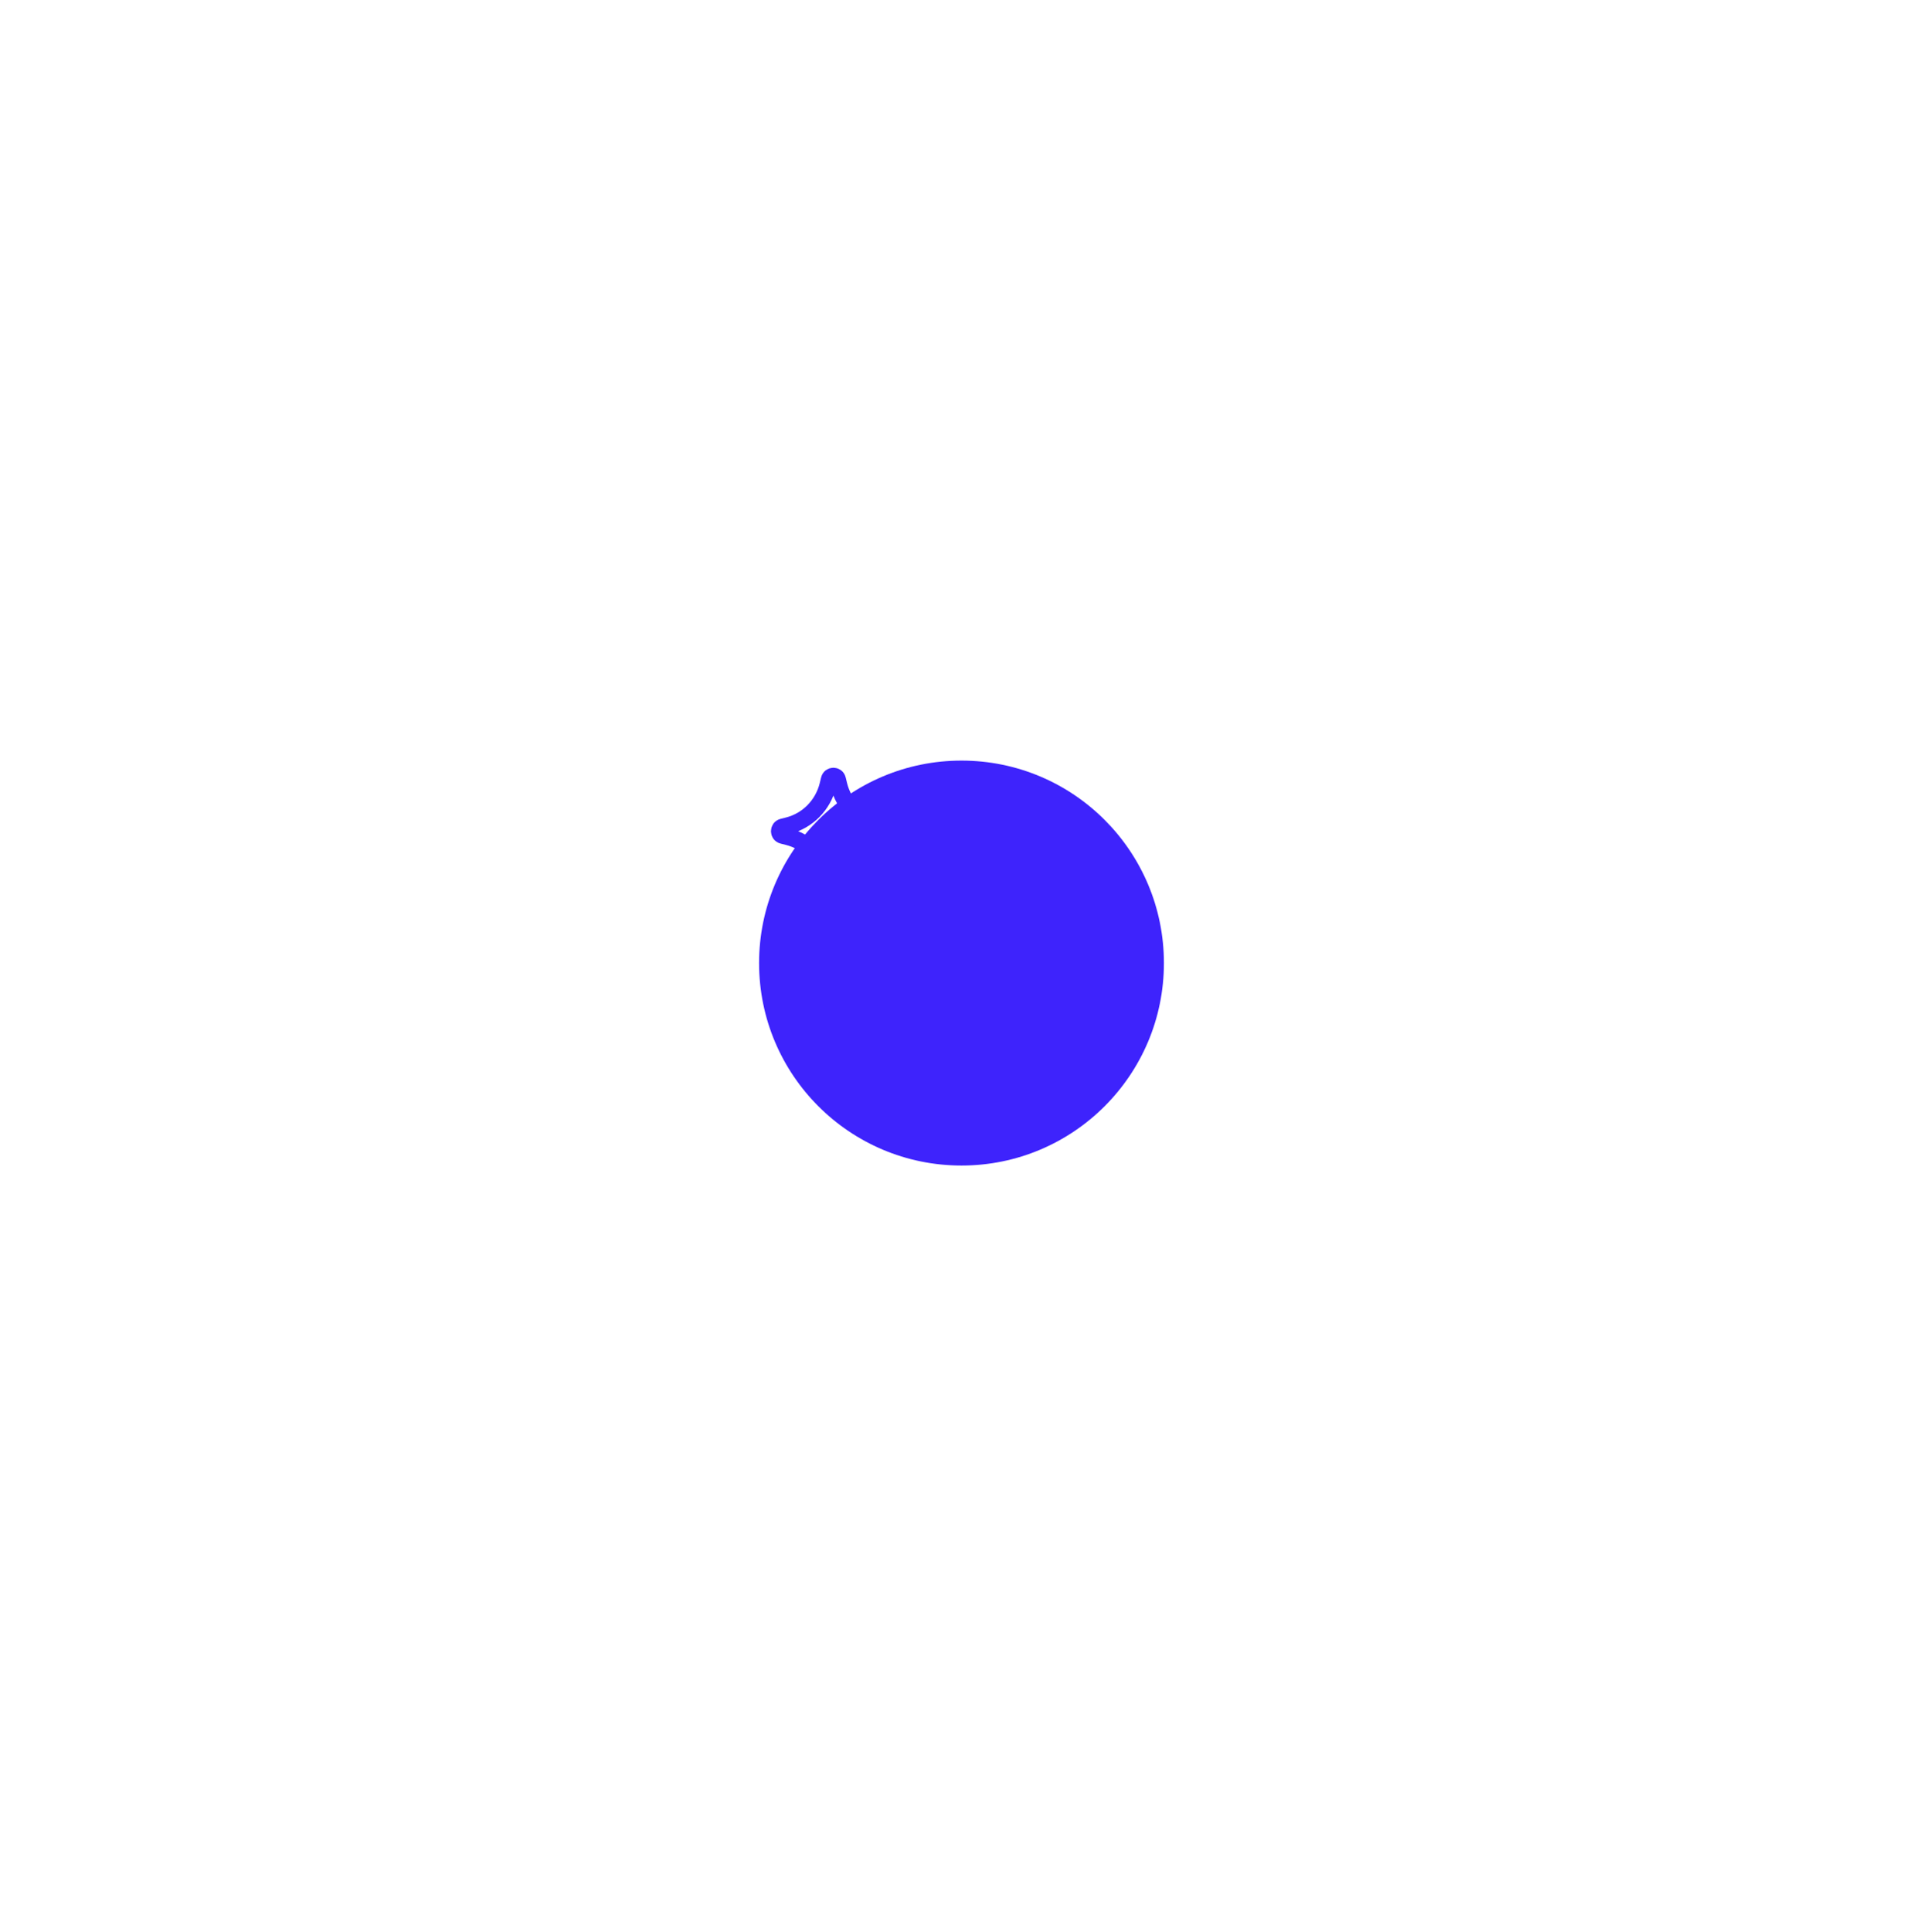 <svg width="228" height="229" viewBox="0 0 228 229" fill="none" xmlns="http://www.w3.org/2000/svg">
<g filter="url(#filter0_f_128_7942)">
<circle cx="114" cy="114.154" r="24" fill="#3E23FC"/>
</g>
<path d="M113.822 94.388C114.072 93.356 115.512 93.356 115.762 94.388L117.803 102.811C118.87 107.215 122.244 110.653 126.565 111.74L134.833 113.819C135.846 114.074 135.846 115.54 134.833 115.795L126.565 117.874C122.244 118.961 118.87 122.399 117.803 126.803L115.762 135.227C115.512 136.258 114.072 136.258 113.822 135.227L111.781 126.803C110.715 122.399 107.34 118.961 103.019 117.874L94.751 115.795C93.739 115.54 93.739 114.074 94.751 113.819L103.019 111.74C107.34 110.653 110.715 107.215 111.781 102.811L113.822 94.388ZM98.328 92.387C98.453 91.871 99.173 91.871 99.298 92.387L99.455 93.036C100.033 95.421 101.861 97.283 104.201 97.872L104.839 98.032C105.345 98.16 105.345 98.893 104.839 99.02L104.201 99.181C101.861 99.769 100.033 101.632 99.455 104.017L99.298 104.666C99.173 105.182 98.453 105.182 98.328 104.666L98.171 104.017C97.593 101.632 95.765 99.769 93.424 99.181L92.787 99.02C92.281 98.893 92.281 98.16 92.787 98.032L93.424 97.872C95.765 97.283 97.593 95.421 98.171 93.036L98.328 92.387Z" stroke="#3E23FC" stroke-width="2"/>
<defs>
<filter id="filter0_f_128_7942" x="0" y="0.154" width="228" height="228" filterUnits="userSpaceOnUse" color-interpolation-filters="sRGB">
<feFlood flood-opacity="0" result="BackgroundImageFix"/>
<feBlend mode="normal" in="SourceGraphic" in2="BackgroundImageFix" result="shape"/>
<feGaussianBlur stdDeviation="45" result="effect1_foregroundBlur_128_7942"/>
</filter>
</defs>
</svg>
